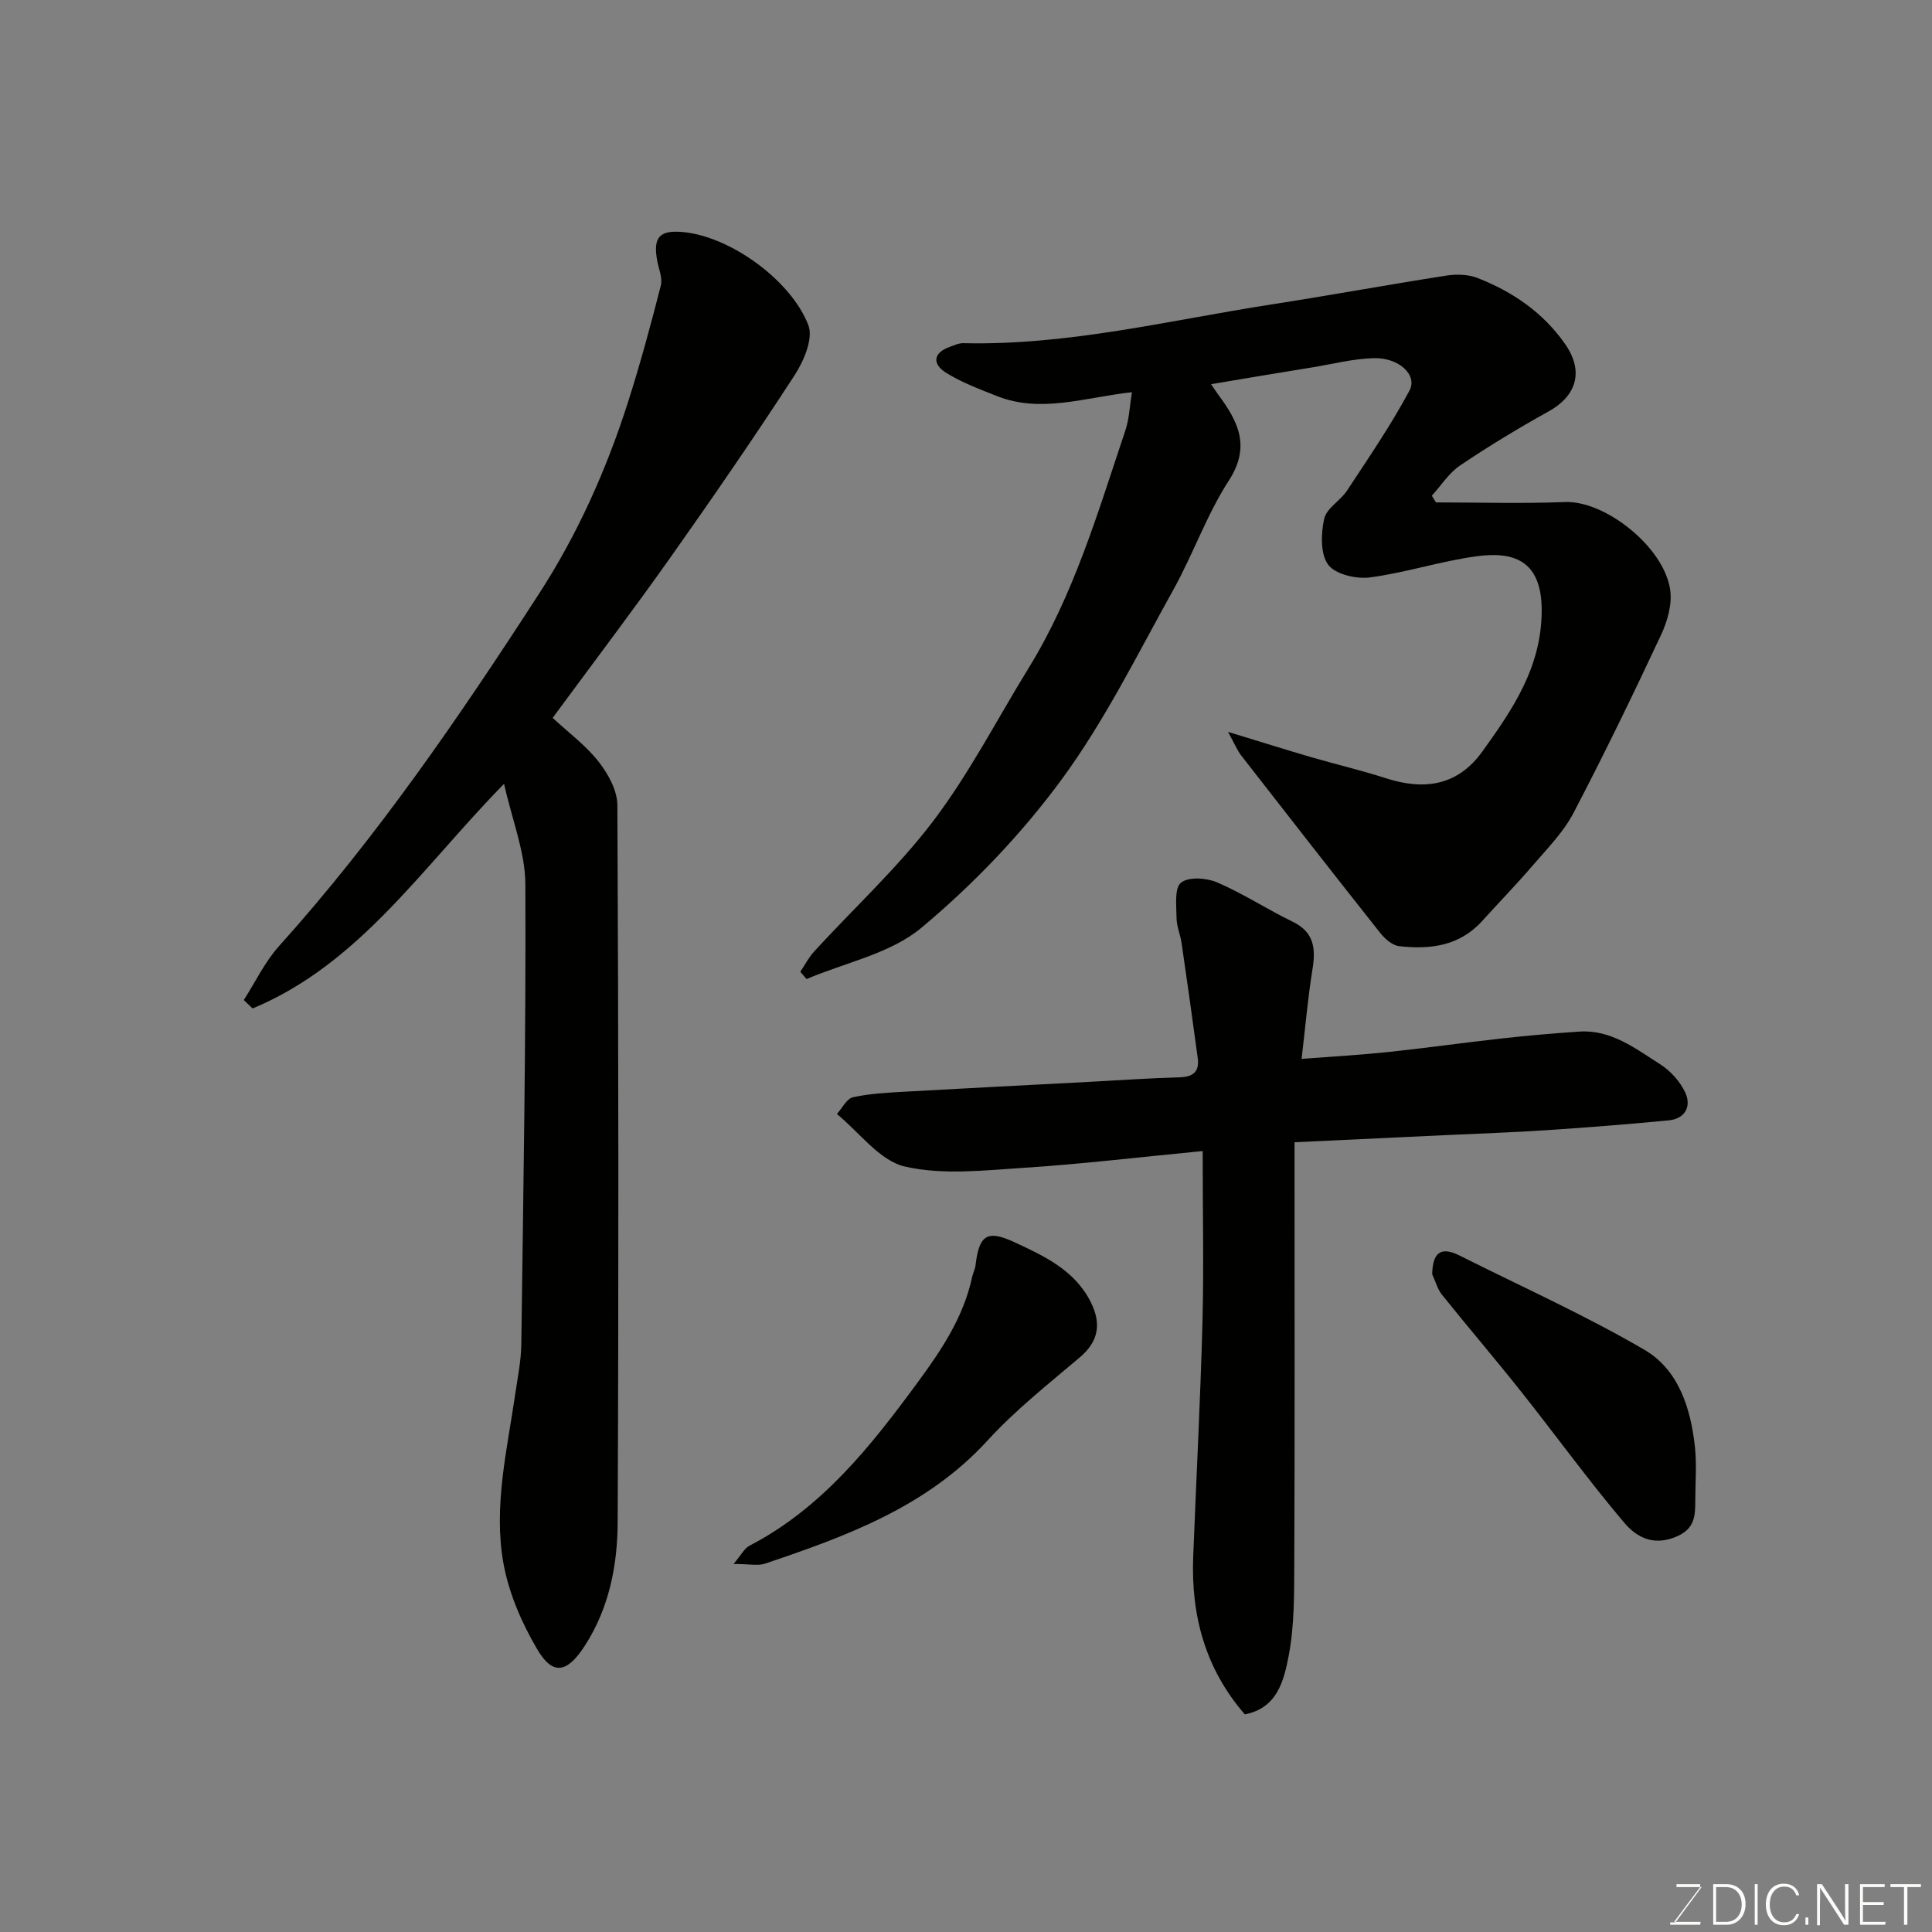 <svg enable-background="new 0 0 400 400" viewBox="0 0 400 400" xmlns="http://www.w3.org/2000/svg"><rect x="0" y="0" width="400" height="400" fill="#808080" stroke="none"/><path d="m250.74 79.54c.64.93 1.04 1.57 1.5 2.19 4.07 5.5 6.78 10.66 2.18 17.76-4.58 7.07-7.39 15.25-11.51 22.65-7.38 13.25-14.15 27.03-23.08 39.2-8.3 11.31-18.3 21.75-29.07 30.75-6.4 5.35-15.75 7.19-23.77 10.61-.43-.5-.87-1-1.3-1.5.95-1.41 1.74-2.97 2.88-4.22 8.27-9.02 17.38-17.4 24.73-27.11 7.44-9.84 13.15-20.98 19.65-31.53 9.42-15.29 14.39-32.39 20.04-49.21.81-2.4.89-5.04 1.37-7.93-9.82 1.08-18.87 4.43-28.01.78-3.58-1.43-7.27-2.79-10.51-4.83-2.79-1.75-2.74-4.07.81-5.34.9-.32 1.85-.78 2.77-.76 21.68.51 42.63-4.73 63.82-8.02 12.09-1.87 24.12-4.09 36.21-5.97 2.1-.33 4.55-.26 6.5.51 7.27 2.85 13.58 7.17 18.11 13.69 4.18 6.01 1.88 10.97-3.37 13.88-6.27 3.48-12.43 7.21-18.37 11.21-2.32 1.56-3.94 4.15-5.87 6.28.28.46.57.93.85 1.39 8.91 0 17.84.27 26.74-.08 8.27-.32 20.51 9.3 21.76 18.22.42 2.98-.59 6.51-1.92 9.34-5.81 12.4-11.78 24.73-18.13 36.86-2.05 3.91-5.31 7.22-8.23 10.62-3.44 4.01-7.13 7.81-10.68 11.73-4.69 5.18-10.79 5.91-17.18 5.18-1.39-.16-2.92-1.51-3.88-2.71-9.66-12.19-19.22-24.45-28.77-36.72-.87-1.12-1.41-2.49-2.76-4.93 6.48 1.97 11.81 3.65 17.17 5.22 5.15 1.5 10.39 2.72 15.5 4.37 7.95 2.57 14.86 1.58 19.97-5.51 6.31-8.77 12.28-17.5 12.3-29.21.02-10.56-6-12.26-13.56-11.22-7.4 1.01-14.61 3.4-22.02 4.37-2.83.37-7.17-.65-8.63-2.64-1.64-2.24-1.49-6.45-.82-9.51.48-2.18 3.35-3.72 4.73-5.83 4.47-6.8 9.09-13.54 12.92-20.69 1.74-3.24-2.18-6.87-7.4-6.73-4.21.12-8.39 1.19-12.58 1.89-6.88 1.1-13.74 2.27-21.09 3.5z" fill="#010100"/><path d="m114.42 148.63c3.31 3.08 6.88 5.7 9.51 9.06 1.98 2.52 3.88 5.97 3.89 9.02.24 49.5.28 99 .06 148.5-.04 8.97-1.8 17.85-6.87 25.63-3.62 5.56-6.57 6.1-9.8.6-3.22-5.47-5.9-11.68-7-17.89-2.06-11.7.78-23.36 2.47-34.96.5-3.41 1.2-6.83 1.25-10.25.42-31.77.98-63.54.84-95.3-.03-6.63-2.74-13.25-4.41-20.76-16.95 17.28-29.95 37.31-52.06 46.51-.61-.58-1.22-1.16-1.83-1.74 2.41-3.75 4.36-7.9 7.3-11.17 20.33-22.6 37.4-47.57 53.86-73 7.94-12.27 13.86-25.5 18.31-39.37 2.58-8.03 4.78-16.19 6.87-24.37.41-1.59-.45-3.5-.76-5.26-.84-4.67.43-6.25 5.18-5.85 10 .84 22.64 10.11 26.14 19.32 1.04 2.74-.95 7.4-2.86 10.34-8.26 12.72-16.87 25.23-25.63 37.62-7.73 10.94-15.84 21.62-24.46 33.32z" fill="#010100"/><path d="m249 238.31c-13.48 1.3-25.08 2.7-36.72 3.45-8.32.53-17.01 1.58-24.93-.24-5.25-1.21-9.43-7.09-14.08-10.88 1.1-1.21 2.03-3.18 3.34-3.47 3.5-.77 7.16-.94 10.77-1.15 12.7-.72 25.4-1.36 38.11-2.03 6.27-.33 12.53-.78 18.81-.95 2.85-.08 4.04-1.29 3.68-3.97-1.06-7.94-2.19-15.87-3.34-23.79-.26-1.77-1.03-3.5-1.05-5.25-.02-2.52-.47-6.15.92-7.28 1.55-1.26 5.27-1.01 7.47-.07 5.39 2.32 10.36 5.58 15.65 8.15 4.48 2.18 4.8 5.57 4.1 9.88-.94 5.8-1.44 11.68-2.25 18.52 6.52-.5 12.2-.82 17.85-1.41 7.82-.83 15.61-1.93 23.42-2.8 5.39-.6 10.8-1.08 16.21-1.44 6.6-.44 11.6 3.49 16.71 6.73 2.17 1.37 4.2 3.61 5.26 5.93 1.28 2.8-.01 5.39-3.44 5.72-8.35.8-16.71 1.46-25.07 2.02-6.93.46-13.87.7-20.8 1.02-10.36.49-20.71.97-31.6 1.49v6.15c0 26.83.06 53.67-.05 80.5-.03 6.6.06 13.34-1.18 19.76-.96 4.94-2.3 10.75-9.06 12.04-8.16-9.37-11.17-20.44-10.69-32.64.63-16.2 1.49-32.4 1.92-48.61.29-11.38.04-22.79.04-35.38z" fill="#010100"/><path d="m151.88 323.8c1.58-1.86 2.22-3.22 3.28-3.77 15-7.79 25.1-20.57 34.82-33.8 4.95-6.73 9.54-13.58 11.31-21.92.17-.79.59-1.53.68-2.32.73-6.2 2.31-7.47 8.01-4.83 6.17 2.87 12.57 5.81 15.87 12.47 2.17 4.37 1.67 8.04-2.28 11.39-6.53 5.54-13.33 10.9-19.08 17.19-12.58 13.76-29.19 19.82-46.09 25.52-1.46.5-3.24.07-6.52.07z" fill="#010100"/><path d="m296.52 263.81c.1-4.56 1.82-5.81 5.74-3.83 12.78 6.42 25.88 12.29 38.2 19.48 7.06 4.12 9.6 12.11 10.46 20.14.39 3.64.07 7.36.07 11.04 0 3.36-.11 6.08-4.35 7.68-4.8 1.81-8.1-.38-10.44-3.15-7.38-8.73-14.1-18.02-21.21-26.98-5.39-6.8-11.04-13.39-16.47-20.16-.93-1.19-1.34-2.81-2-4.22z" fill="#010100"/><g fill="#fbfcfa"><path d="m346.9 398 5.4-7.3h-5.2v-.6h4.9v.6l-5.4 7.2h5.5l-.1.6h-6.2v-.5z"/><path d="m354.7 390.1h2.8c2.3 0 3.9 1.6 3.9 4.1s-1.6 4.3-3.9 4.3h-2.8zm.6 7.8h2c2.2 0 3.3-1.6 3.3-3.6 0-1.8-1-3.6-3.3-3.6h-2z"/><path d="m363.9 390.1v8.4h-.6v-8.4z"/><path d="m372.5 396.3c-.4 1.3-1.4 2.3-3.2 2.3-2.4 0-3.7-1.9-3.7-4.3 0-2.3 1.2-4.3 3.7-4.3 1.8 0 2.9 1 3.2 2.4h-.6c-.4-1.1-1.1-1.8-2.5-1.8-2.1 0-3 1.9-3 3.7s.9 3.7 3 3.7c1.4 0 2.1-.7 2.5-1.7z"/><path d="m373.8 398.5v-1.5h.6v1.5z"/><path d="m376.2 398.5v-8.4h1c1.3 2 4.4 6.6 4.9 7.6-.1-1.2-.1-2.4-.1-3.8v-3.8h.7v8.4h-.9c-1.2-1.9-4.4-6.8-5-7.7.1 1.1 0 2.3 0 3.9v3.9h-.6z"/><path d="m390 394.4h-4.3v3.5h4.7l-.1.6h-5.2v-8.4h5.1v.6h-4.5v3.1h4.3z"/><path d="m394.2 390.7h-2.8v-.6h6.3v.6h-2.8v7.8h-.7z"/></g></svg>